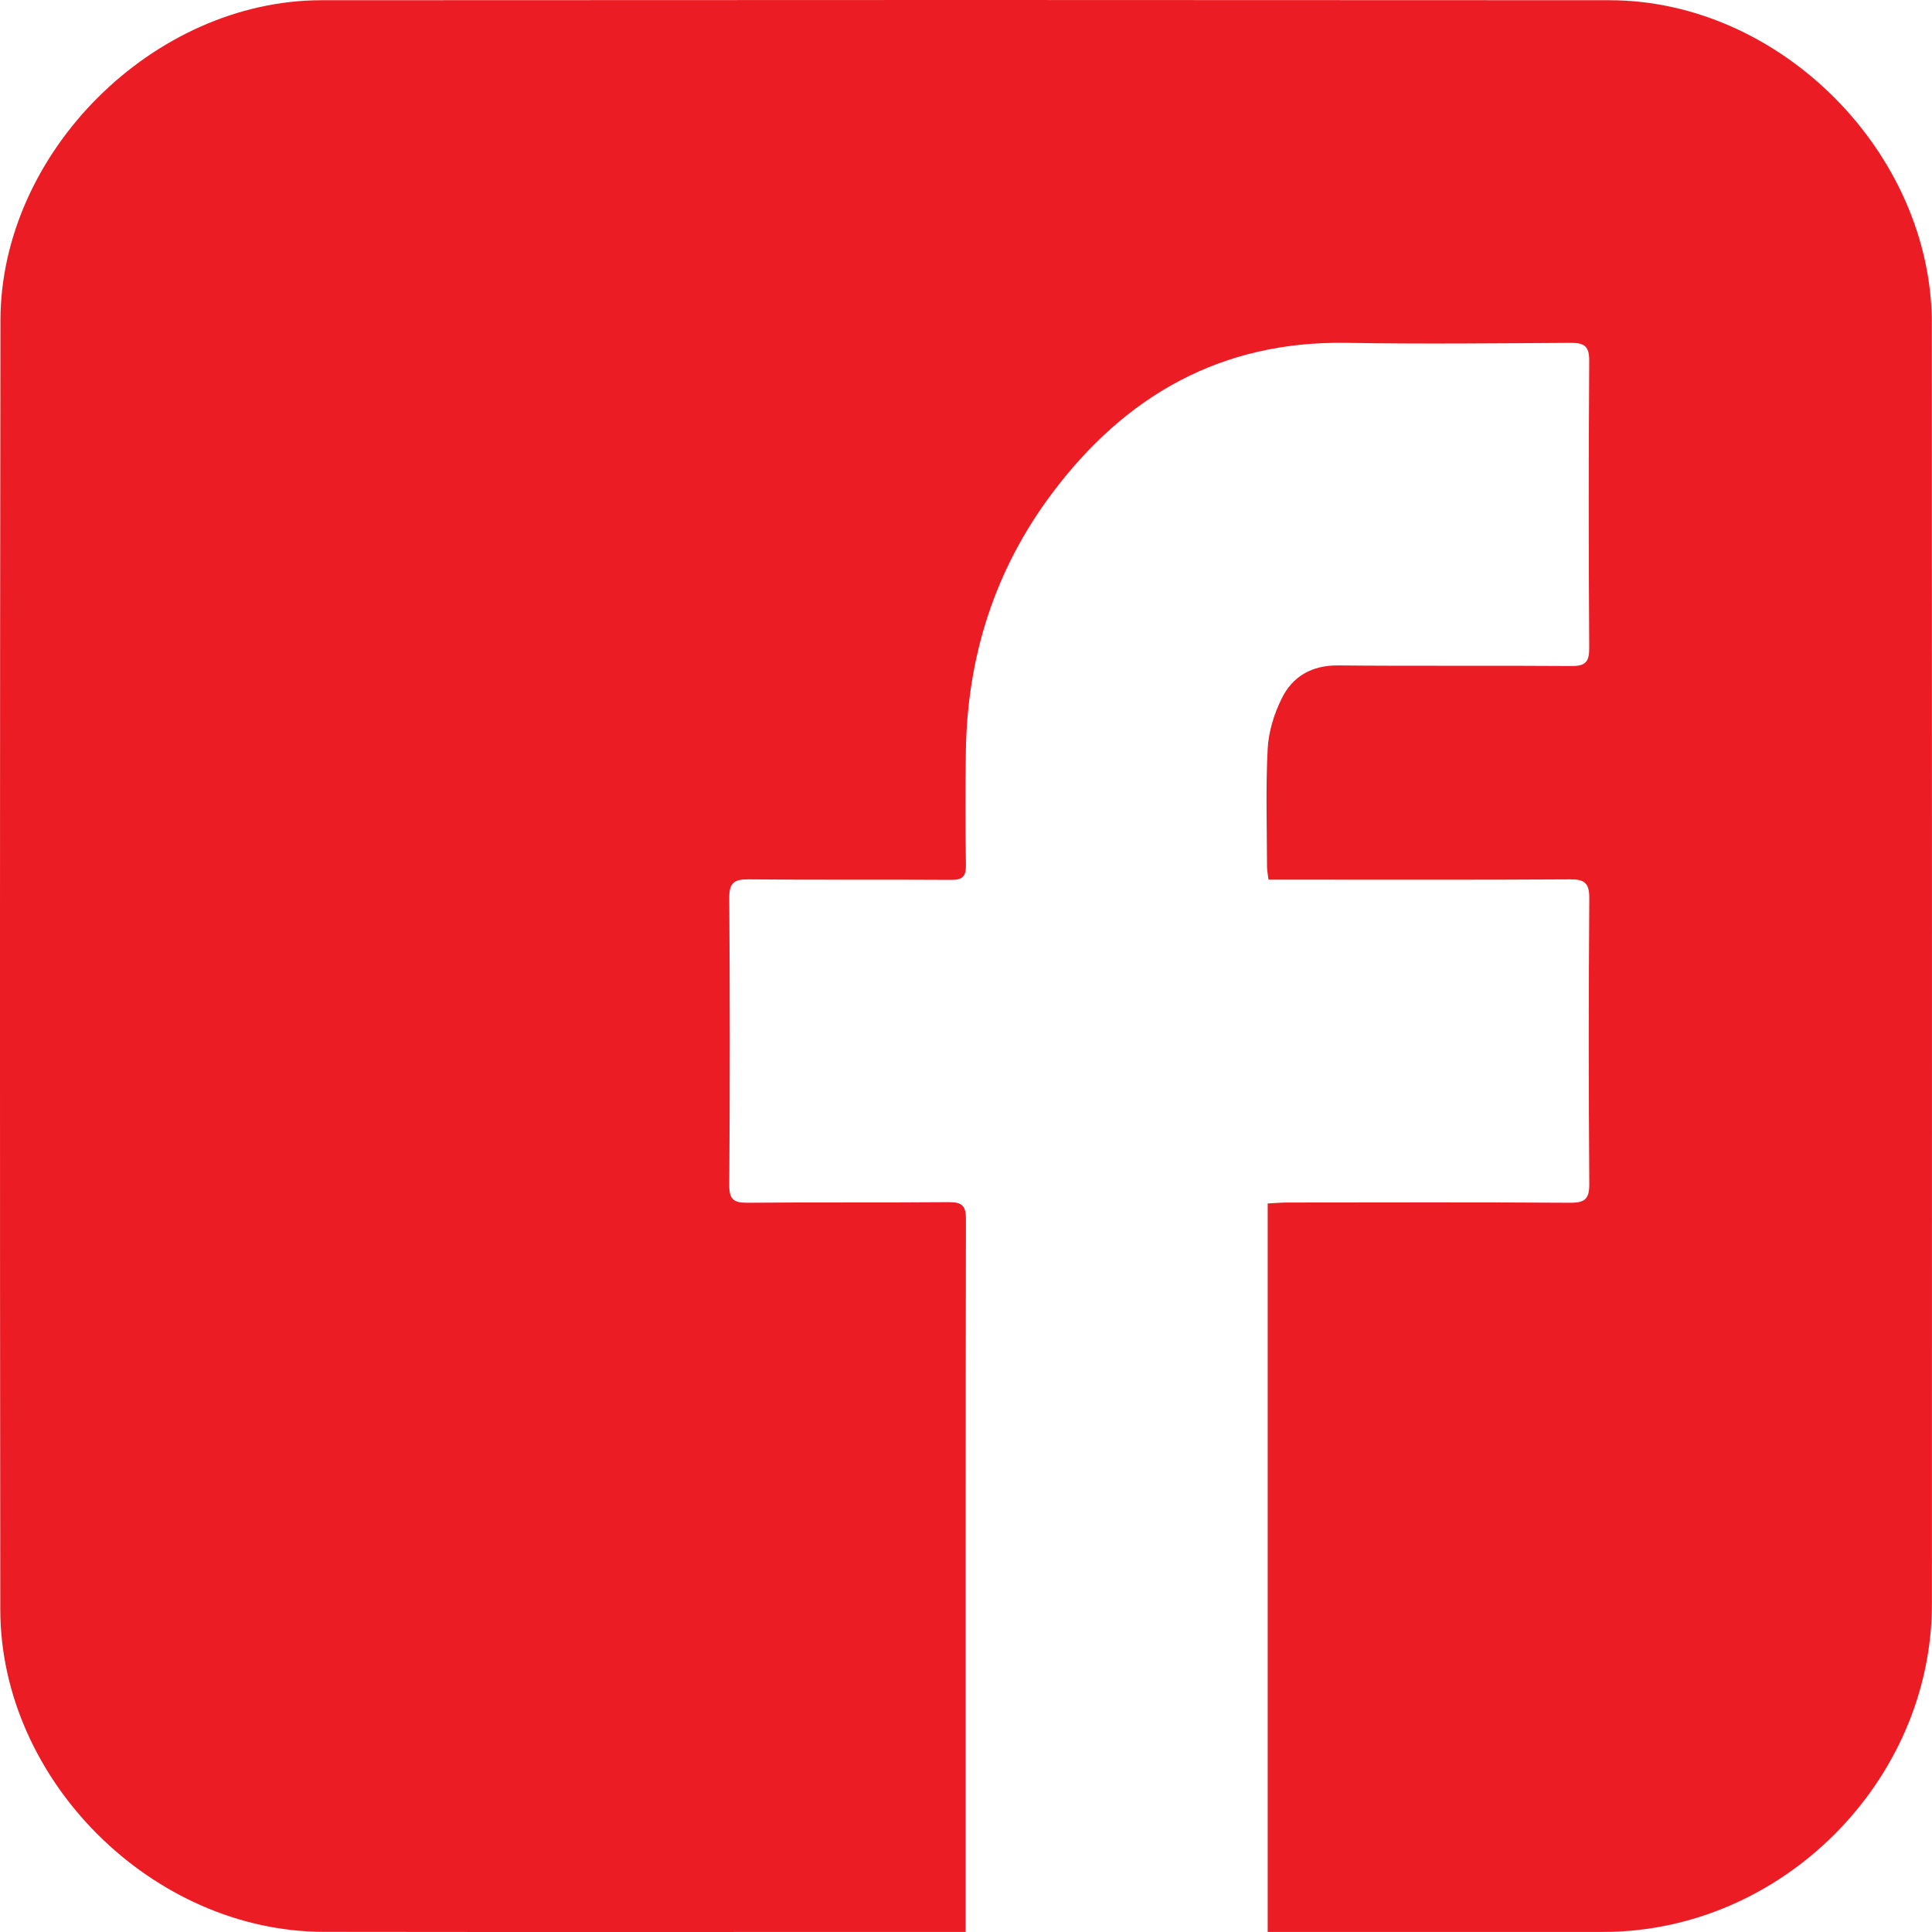 <svg width="26" height="26" viewBox="0 0 26 26" fill="none" xmlns="http://www.w3.org/2000/svg">
<g clip-path="url(#clip0_1_160)">
<path d="M17.06 25.999V16.196C17.155 16.191 17.24 16.183 17.326 16.183C18.596 16.182 19.866 16.178 21.135 16.186C21.331 16.187 21.389 16.132 21.388 15.934C21.379 14.651 21.379 13.369 21.388 12.086C21.389 11.887 21.326 11.833 21.133 11.834C19.869 11.842 18.607 11.838 17.344 11.838C17.257 11.838 17.17 11.838 17.071 11.838C17.063 11.767 17.051 11.715 17.051 11.664C17.05 11.134 17.032 10.604 17.06 10.075C17.072 9.847 17.146 9.607 17.248 9.401C17.395 9.101 17.654 8.952 18.009 8.955C19.054 8.965 20.1 8.955 21.146 8.963C21.334 8.965 21.388 8.909 21.387 8.722C21.379 7.433 21.379 6.143 21.387 4.853C21.388 4.659 21.32 4.613 21.139 4.614C20.134 4.62 19.129 4.631 18.124 4.614C16.437 4.585 15.144 5.322 14.157 6.641C13.388 7.666 13.016 8.836 12.998 10.116C12.991 10.625 12.991 11.134 12.999 11.643C13.001 11.795 12.952 11.842 12.801 11.841C11.891 11.835 10.981 11.843 10.072 11.834C9.882 11.833 9.813 11.878 9.814 12.081C9.823 13.371 9.823 14.661 9.814 15.95C9.813 16.145 9.878 16.187 10.058 16.186C10.961 16.178 11.864 16.186 12.767 16.178C12.944 16.177 13 16.224 12.999 16.406C12.994 19.529 12.995 22.651 12.995 25.774V25.999H12.751C9.954 25.999 7.156 26.002 4.359 25.998C2.056 25.995 0.007 23.963 0.004 21.662C-0.002 15.878 -0.002 10.095 0.006 4.312C0.009 2.05 2.065 0.005 4.326 0.003C10.104 -0.001 15.883 -0.001 21.661 0.003C23.958 0.005 25.997 2.057 25.998 4.356C26 10.099 26 15.841 25.999 21.584C25.998 23.977 23.971 25.998 21.577 25.999C20.158 26 18.739 25.999 17.32 25.999C17.24 25.999 17.16 25.999 17.061 25.999H17.06Z" fill="#EC1C24"/>
</g>
<defs>
<clipPath id="clip0_1_160">
<rect width="26" height="26" fill="white"/>
</clipPath>
</defs>
</svg>

